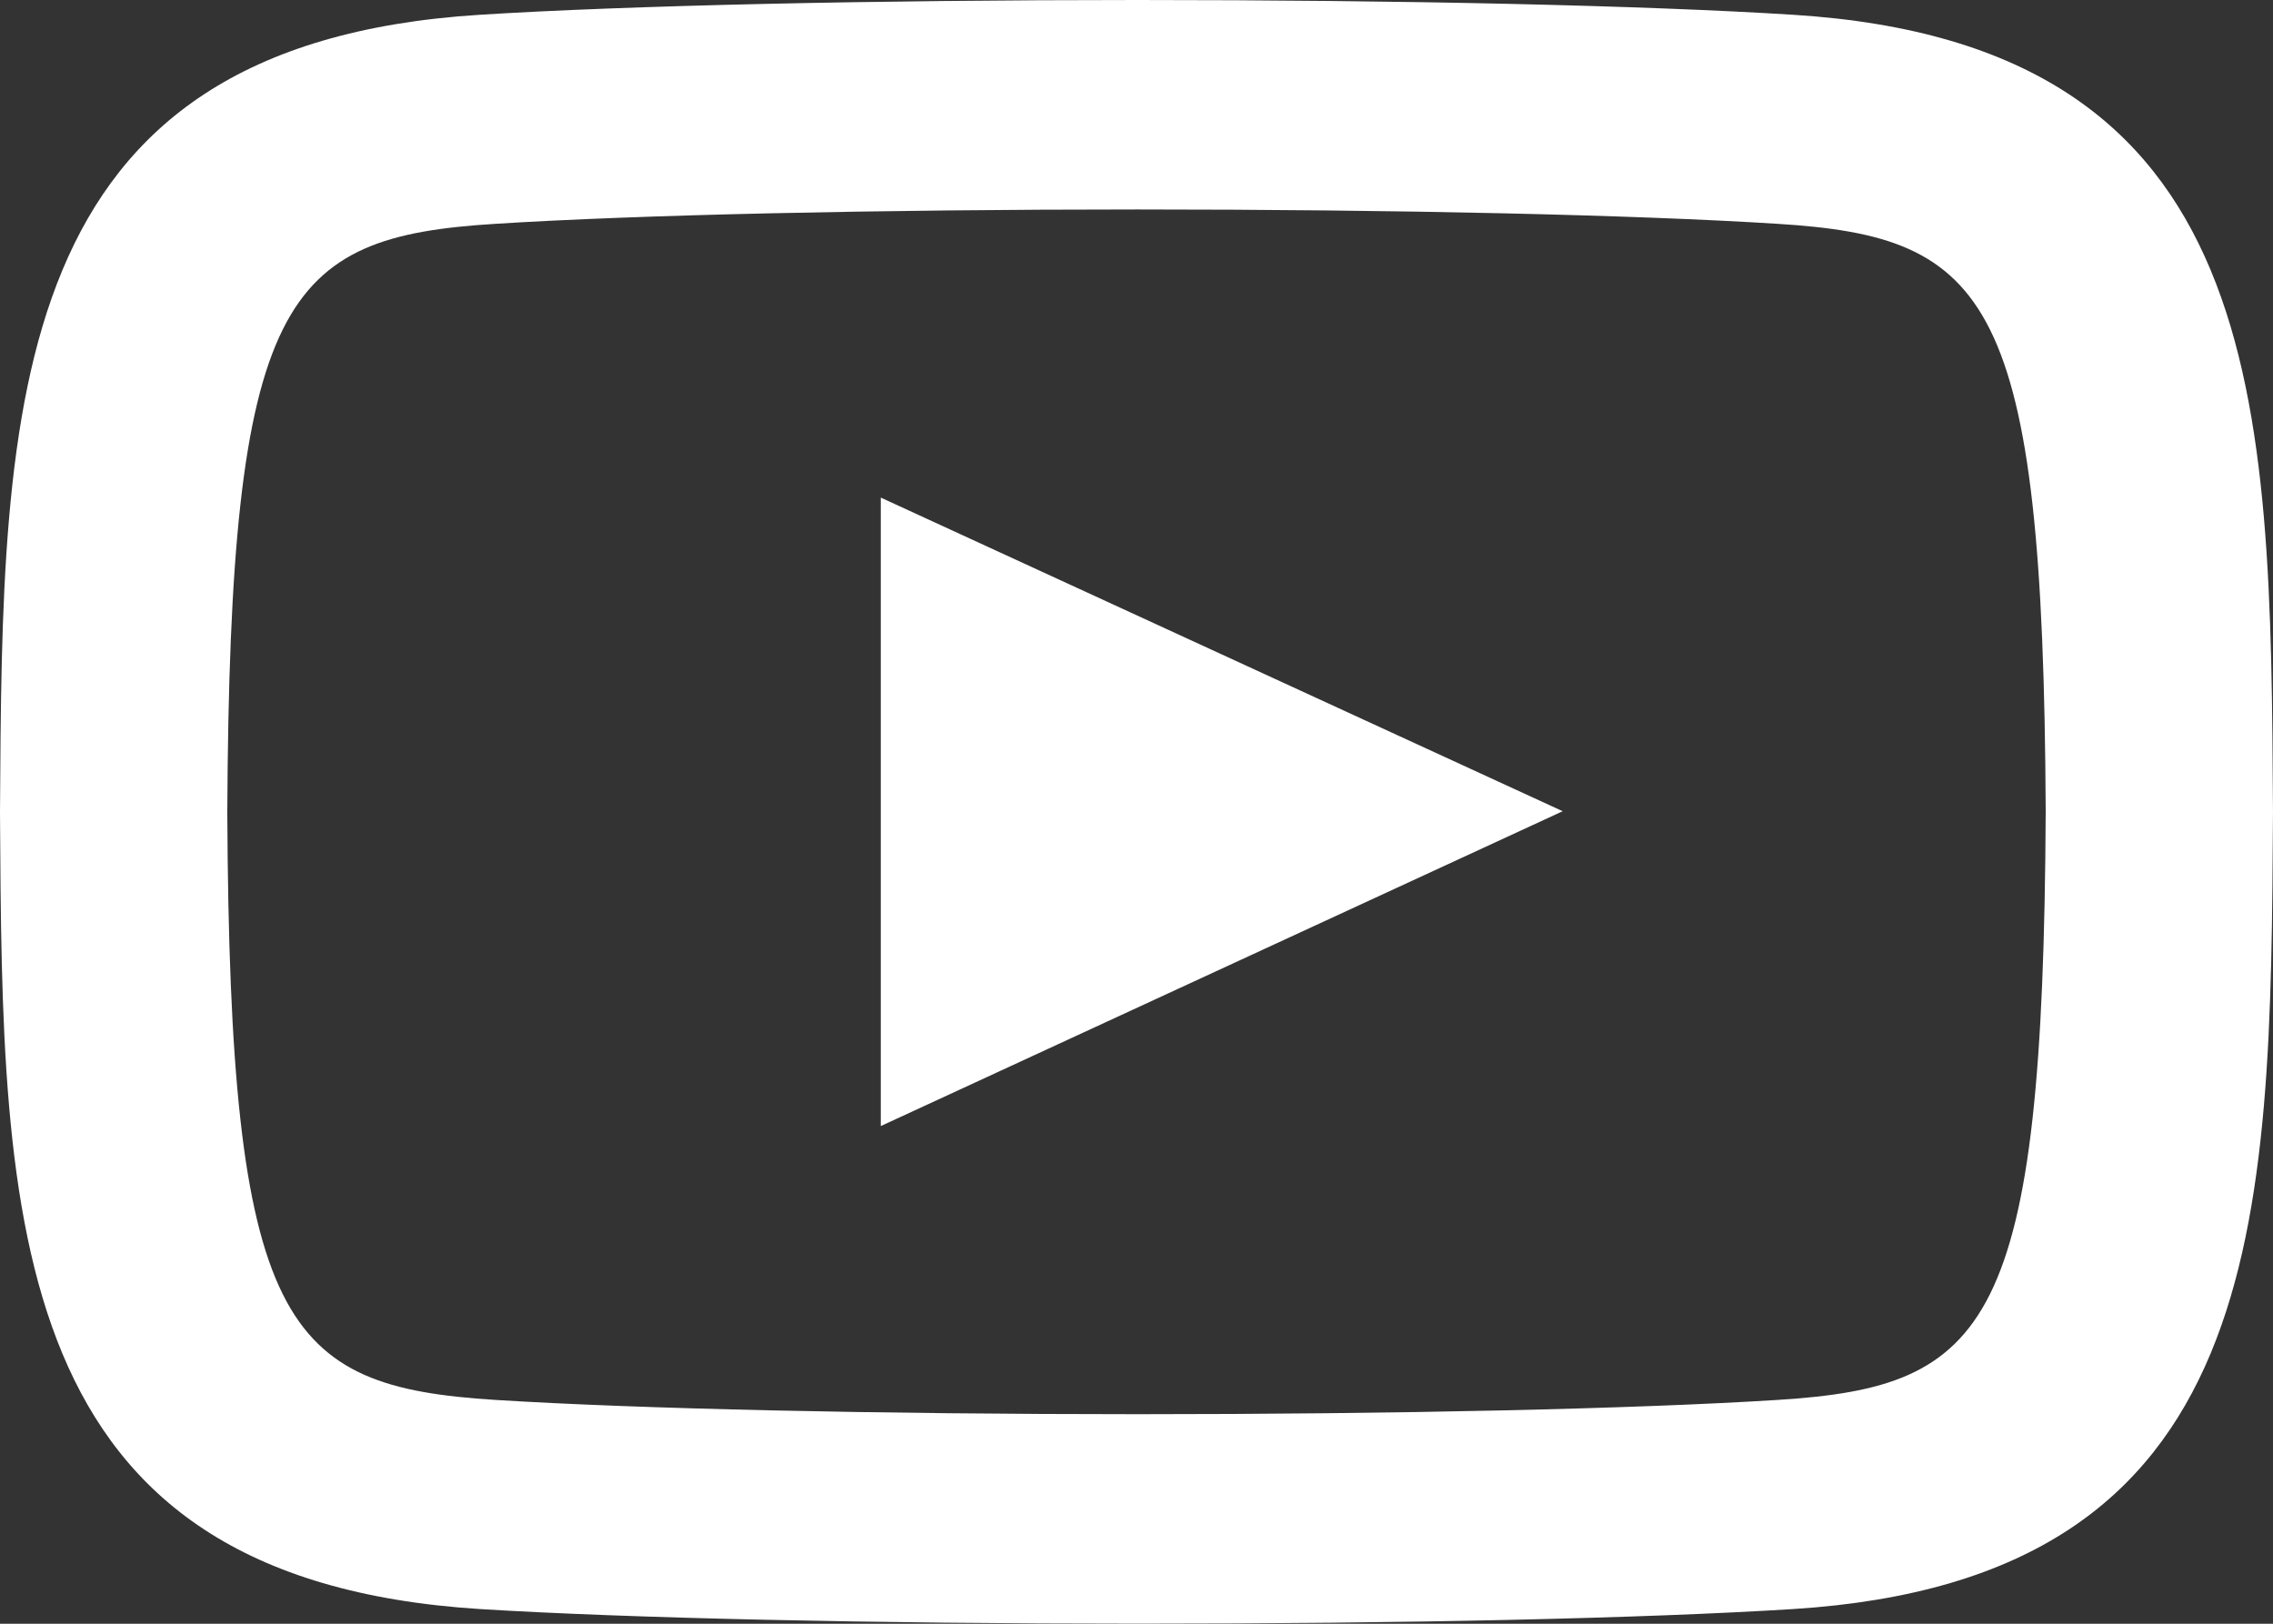 <svg xmlns="http://www.w3.org/2000/svg" width="28" height="20" viewBox="0 0 28 20">
  <rect x="0" y="0" width="28" height="20" fill="#333333" stroke="none"/>
<defs>
    <style>
      .cls-1 {
        fill: #fff;
        fill-rule: evenodd;
      }
    </style>
  </defs>
  <path id="icon_video" class="cls-1" d="M8386.09,756.182c-1.83-.115-4.78-0.182-8.08-0.182-3.27,0-6.29.068-8.1,0.182-5.86.368-5.88,4.745-5.91,9.824,0.03,5.066.05,9.441,5.91,9.813,1.81,0.112,4.85.18,8.11,0.18h0c3.3,0,6.24-.065,8.07-0.18,5.86-.37,5.88-4.747,5.91-9.826-0.03-5.067-.05-9.444-5.91-9.811h0Zm-0.19,17.061c-1.74.11-4.69,0.176-7.88,0.176h0c-3.21,0-6.17-.066-7.92-0.176-2.61-.165-3.27-0.9-3.3-7.237,0.03-6.352.69-7.087,3.3-7.249,1.75-.111,4.7-0.177,7.91-0.177,3.19,0,6.14.066,7.89,0.177,2.6,0.162,3.27.9,3.3,7.236-0.03,6.353-.7,7.087-3.3,7.25h0Zm0,0-11.05-3.373,8.4-3.878-8.4-3.863v7.741Zm0,0" transform="translate(-8364 -756)"/>
</svg>
